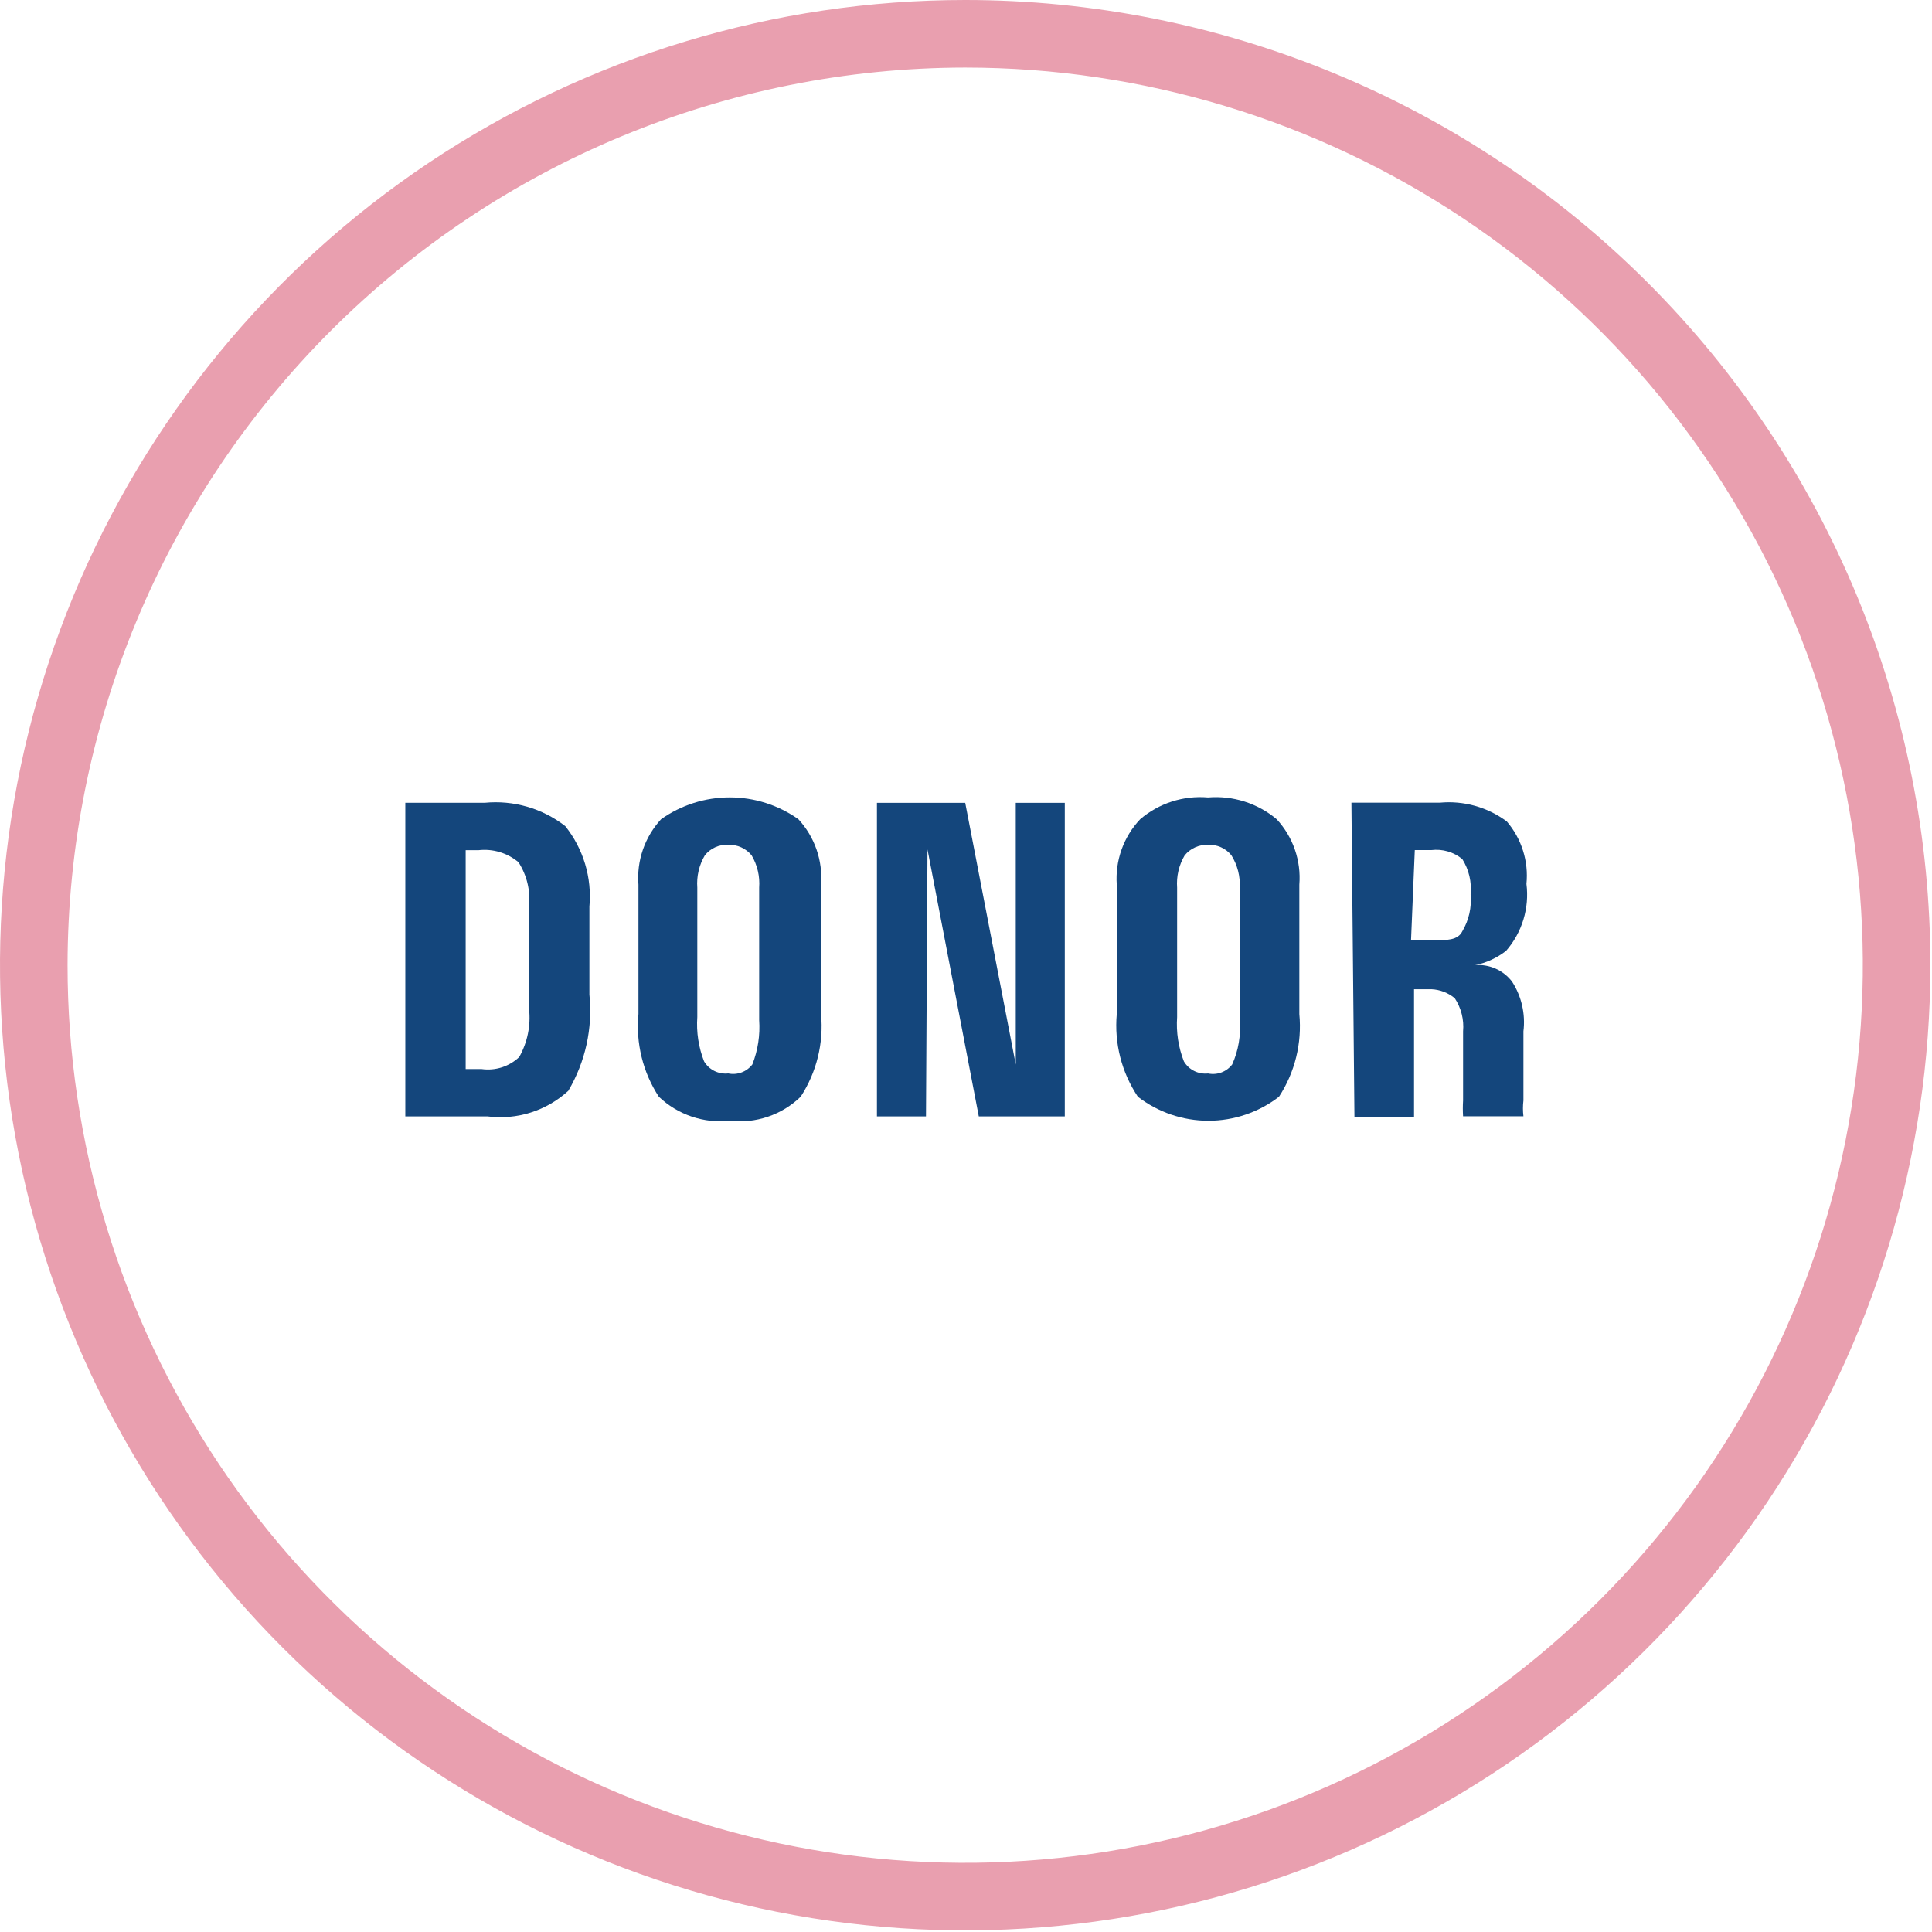 <svg width="143" height="143" viewBox="0 0 143 143" fill="none" xmlns="http://www.w3.org/2000/svg">
<g clip-path="url(#clip0_3015_3536)">
<path d="M71.44 5C84.581 5 97.426 8.897 108.352 16.197C119.278 23.498 127.794 33.874 132.823 46.014C137.851 58.155 139.167 71.514 136.603 84.402C134.04 97.29 127.712 109.128 118.42 118.42C109.128 127.712 97.29 134.04 84.402 136.603C71.514 139.167 58.155 137.851 46.014 132.823C33.874 127.794 23.498 119.278 16.197 108.352C8.897 97.426 5 84.581 5 71.44C5.021 53.825 12.028 36.938 24.483 24.483C36.939 12.028 53.825 5.021 71.44 5V5ZM71.44 7.00149e-07C57.31 7.00149e-07 43.498 4.19 31.75 12.04C20.002 19.89 10.845 31.047 5.438 44.101C0.031 57.155 -1.384 71.519 1.373 85.377C4.129 99.235 10.933 111.965 20.924 121.956C30.915 131.947 43.645 138.751 57.503 141.507C71.361 144.264 85.725 142.849 98.779 137.442C111.833 132.035 122.99 122.878 130.84 111.13C138.69 99.382 142.88 85.57 142.88 71.44C142.881 62.058 141.034 52.768 137.445 44.099C133.855 35.431 128.593 27.555 121.959 20.921C115.325 14.287 107.449 9.025 98.781 5.435C90.112 1.846 80.822 -0.001 71.44 7.00149e-07V7.00149e-07Z" fill="#E99FAF"/>
<path d="M68.538 82.633H64.908V59.422H71.442L75.183 78.792V59.422H78.812V82.633H72.447L68.65 62.873L68.538 82.633Z" fill="#14467C"/>
<path d="M100.027 59.413H106.561C108.333 59.244 110.106 59.74 111.531 60.805C112.072 61.438 112.48 62.173 112.729 62.967C112.979 63.761 113.065 64.597 112.982 65.425C113.094 66.31 113.018 67.208 112.758 68.062C112.499 68.916 112.061 69.705 111.475 70.379C110.802 70.901 110.019 71.263 109.185 71.436C109.708 71.395 110.232 71.486 110.71 71.7C111.188 71.914 111.605 72.245 111.921 72.661C112.621 73.751 112.917 75.05 112.759 76.335C112.759 77.225 112.759 78.171 112.759 79.173C112.759 80.175 112.759 80.954 112.759 81.455C112.712 81.844 112.712 82.236 112.759 82.624H108.292C108.267 82.235 108.267 81.845 108.292 81.455V76.335C108.37 75.472 108.153 74.609 107.678 73.885C107.189 73.48 106.581 73.245 105.946 73.218H104.662V82.68H100.251L100.027 59.413ZM104.439 69.6H105.946C107.119 69.6 107.901 69.6 108.236 68.931C108.722 68.109 108.937 67.155 108.85 66.204C108.94 65.288 108.724 64.369 108.236 63.588C107.92 63.327 107.554 63.134 107.16 63.019C106.767 62.904 106.354 62.87 105.946 62.92H104.718L104.439 69.6Z" fill="#14467C"/>
<path d="M30 59.421H35.863C38.003 59.211 40.143 59.828 41.838 61.147C43.181 62.829 43.821 64.962 43.625 67.103V73.615C43.88 76.095 43.332 78.592 42.062 80.74C41.264 81.47 40.316 82.018 39.284 82.345C38.252 82.672 37.161 82.77 36.087 82.632H30V59.421ZM34.467 79.126H35.64C36.143 79.198 36.655 79.155 37.139 79.001C37.623 78.846 38.065 78.585 38.432 78.235C39.04 77.152 39.294 75.906 39.158 74.672V67.047C39.269 65.914 38.993 64.776 38.376 63.819C37.969 63.477 37.497 63.222 36.988 63.069C36.48 62.916 35.945 62.868 35.417 62.928H34.467V79.126Z" fill="#14467C"/>
<path d="M48.764 81.176C47.582 79.364 47.051 77.206 47.256 75.053V65.48C47.186 64.601 47.298 63.717 47.587 62.884C47.875 62.051 48.333 61.286 48.931 60.637C50.415 59.585 52.191 59.02 54.013 59.02C55.834 59.02 57.61 59.585 59.094 60.637C59.693 61.286 60.151 62.051 60.439 62.884C60.727 63.717 60.84 64.601 60.77 65.48V75.053C60.975 77.206 60.443 79.364 59.262 81.176C58.574 81.842 57.746 82.347 56.838 82.655C55.93 82.963 54.965 83.066 54.013 82.957C53.061 83.059 52.098 82.952 51.191 82.644C50.285 82.336 49.456 81.835 48.764 81.176V81.176ZM55.688 78.783C56.097 77.739 56.269 76.617 56.191 75.499V65.702C56.253 64.867 56.058 64.031 55.632 63.309C55.424 63.054 55.16 62.851 54.859 62.715C54.559 62.58 54.23 62.517 53.901 62.53C53.571 62.512 53.242 62.574 52.94 62.709C52.639 62.845 52.375 63.05 52.17 63.309C51.744 64.031 51.549 64.867 51.612 65.702V75.276C51.533 76.394 51.705 77.516 52.114 78.56C52.295 78.864 52.559 79.11 52.876 79.268C53.193 79.426 53.549 79.489 53.901 79.451C54.232 79.519 54.575 79.493 54.892 79.374C55.208 79.256 55.484 79.051 55.688 78.783Z" fill="#14467C"/>
<path d="M84.222 81.178C83.017 79.374 82.466 77.215 82.659 75.056V65.482C82.596 64.599 82.717 63.713 83.015 62.88C83.313 62.046 83.781 61.283 84.39 60.639C85.078 60.05 85.877 59.604 86.74 59.327C87.603 59.05 88.512 58.947 89.416 59.025C91.257 58.872 93.084 59.452 94.497 60.639C95.096 61.288 95.554 62.053 95.842 62.886C96.13 63.72 96.243 64.603 96.172 65.482V75.056C96.378 77.208 95.846 79.366 94.665 81.178C93.169 82.329 91.333 82.954 89.444 82.954C87.554 82.954 85.718 82.329 84.222 81.178V81.178ZM91.203 78.785C91.664 77.755 91.856 76.625 91.761 75.501V65.705C91.807 64.863 91.592 64.028 91.147 63.311C90.942 63.053 90.677 62.847 90.376 62.712C90.075 62.576 89.746 62.514 89.416 62.532C89.086 62.519 88.758 62.582 88.458 62.718C88.157 62.853 87.893 63.056 87.685 63.311C87.258 64.034 87.064 64.869 87.126 65.705V75.278C87.048 76.397 87.219 77.518 87.629 78.562C87.809 78.866 88.074 79.112 88.391 79.27C88.707 79.428 89.063 79.492 89.416 79.453C89.746 79.521 90.09 79.495 90.406 79.377C90.722 79.258 90.999 79.053 91.203 78.785V78.785Z" fill="#14467C"/>
</g>
<defs>
<clipPath id="clip0_3015_3536">
<rect width="142.88" height="142.88" fill="white"/>
</clipPath>
</defs>
</svg>
